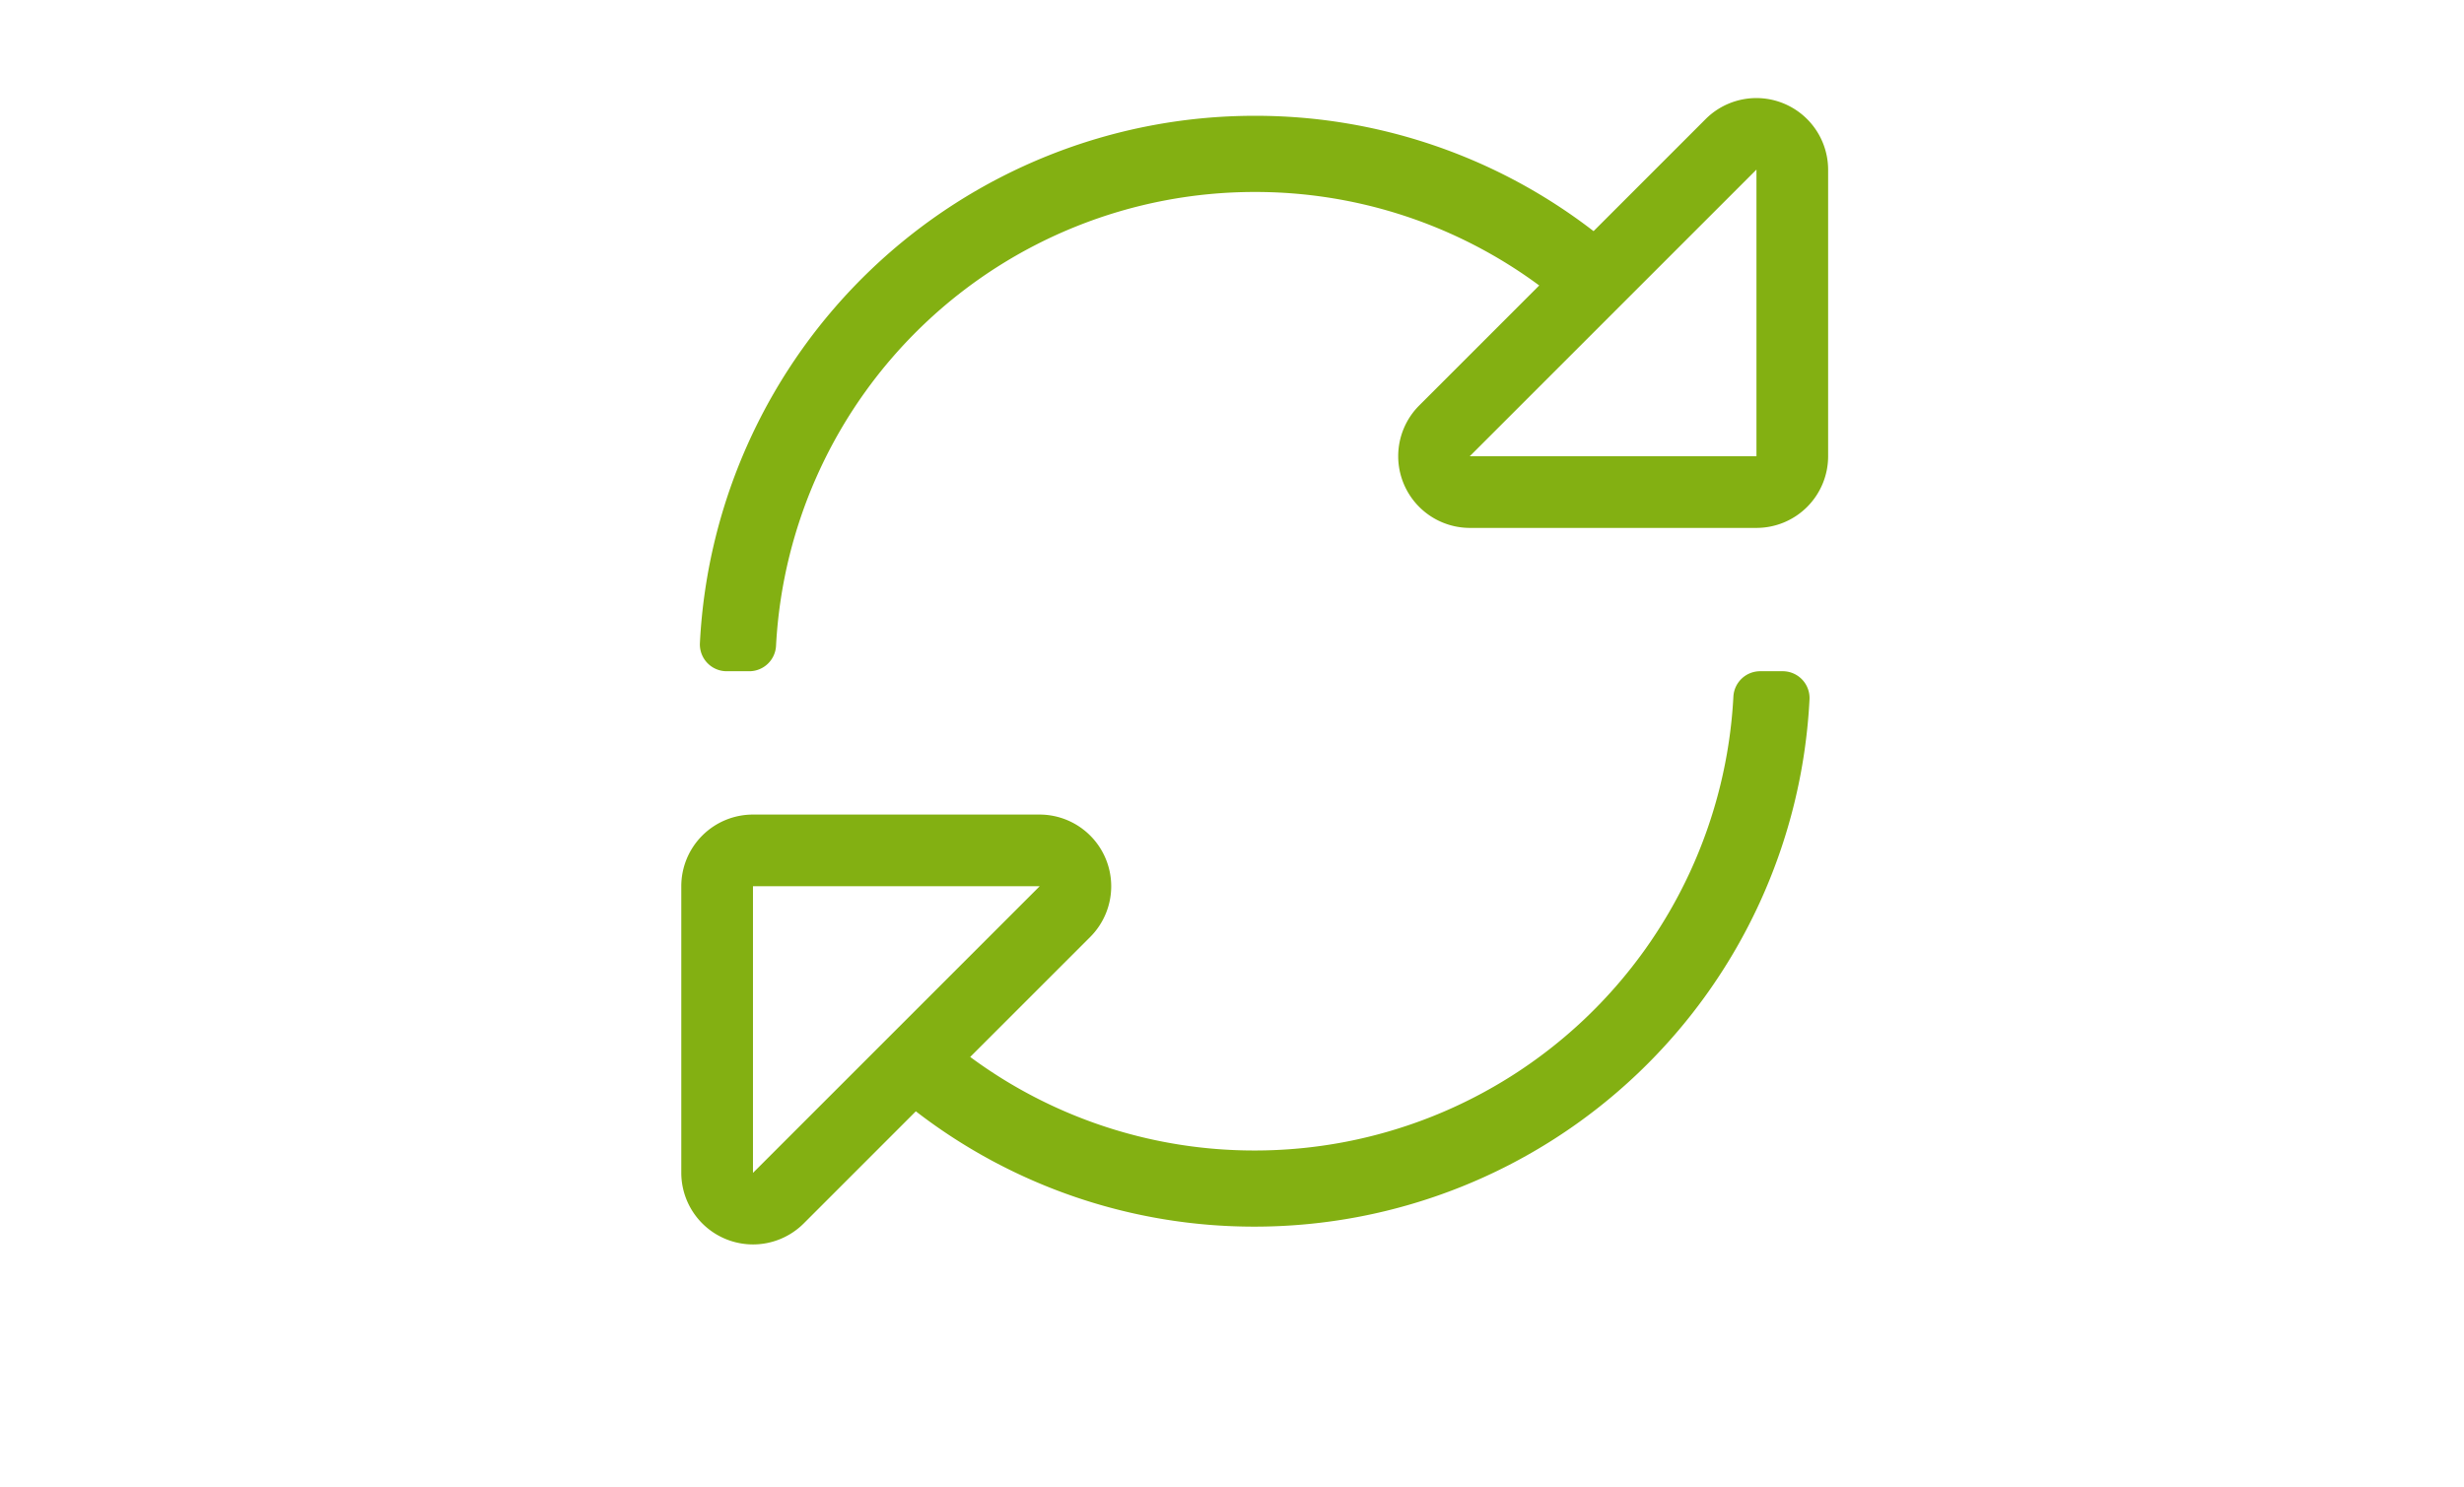 <svg xmlns="http://www.w3.org/2000/svg" width="217" height="131" viewBox="0 0 217 131">
  <g id="Grupo_1869" data-name="Grupo 1869" transform="translate(-682 -3245)">
    <rect id="Rectángulo_1432" data-name="Rectángulo 1432" width="217" height="131" transform="translate(682 3245)" fill="none"/>
    <path id="Trazado_3227" data-name="Trazado 3227" d="M90.224-86.523,80.342-76.64A48.7,48.7,0,0,0,50.5-86.8,48.924,48.924,0,0,0,1.639-40.342,2.362,2.362,0,0,0,4-37.875H5.98A2.361,2.361,0,0,0,8.343-40.1,42.208,42.208,0,0,1,50.5-80.09a42.035,42.035,0,0,1,25.057,8.236L64.98-61.276A6.317,6.317,0,0,0,69.444-50.5H94.688A6.313,6.313,0,0,0,101-56.812V-82.06A6.32,6.32,0,0,0,90.224-86.523Zm4.464,29.711H69.438l25.25-25.25ZM97-37.875H95.02a2.361,2.361,0,0,0-2.363,2.228A42.206,42.206,0,0,1,50.5,4.34,42.04,42.04,0,0,1,25.444-3.9L36.02-14.474A6.317,6.317,0,0,0,31.556-25.25H6.313A6.313,6.313,0,0,0,0-18.937V6.308a6.317,6.317,0,0,0,10.776,4.464L20.657.889A48.706,48.706,0,0,0,50.5,11.047,48.924,48.924,0,0,0,99.361-35.408,2.362,2.362,0,0,0,97-37.875ZM6.313,6.313v-25.25h25.25Z" transform="translate(742 3342)" fill="#83b012" stroke="rgba(0,0,0,0)" stroke-width="1"/>
  </g>
</svg>
